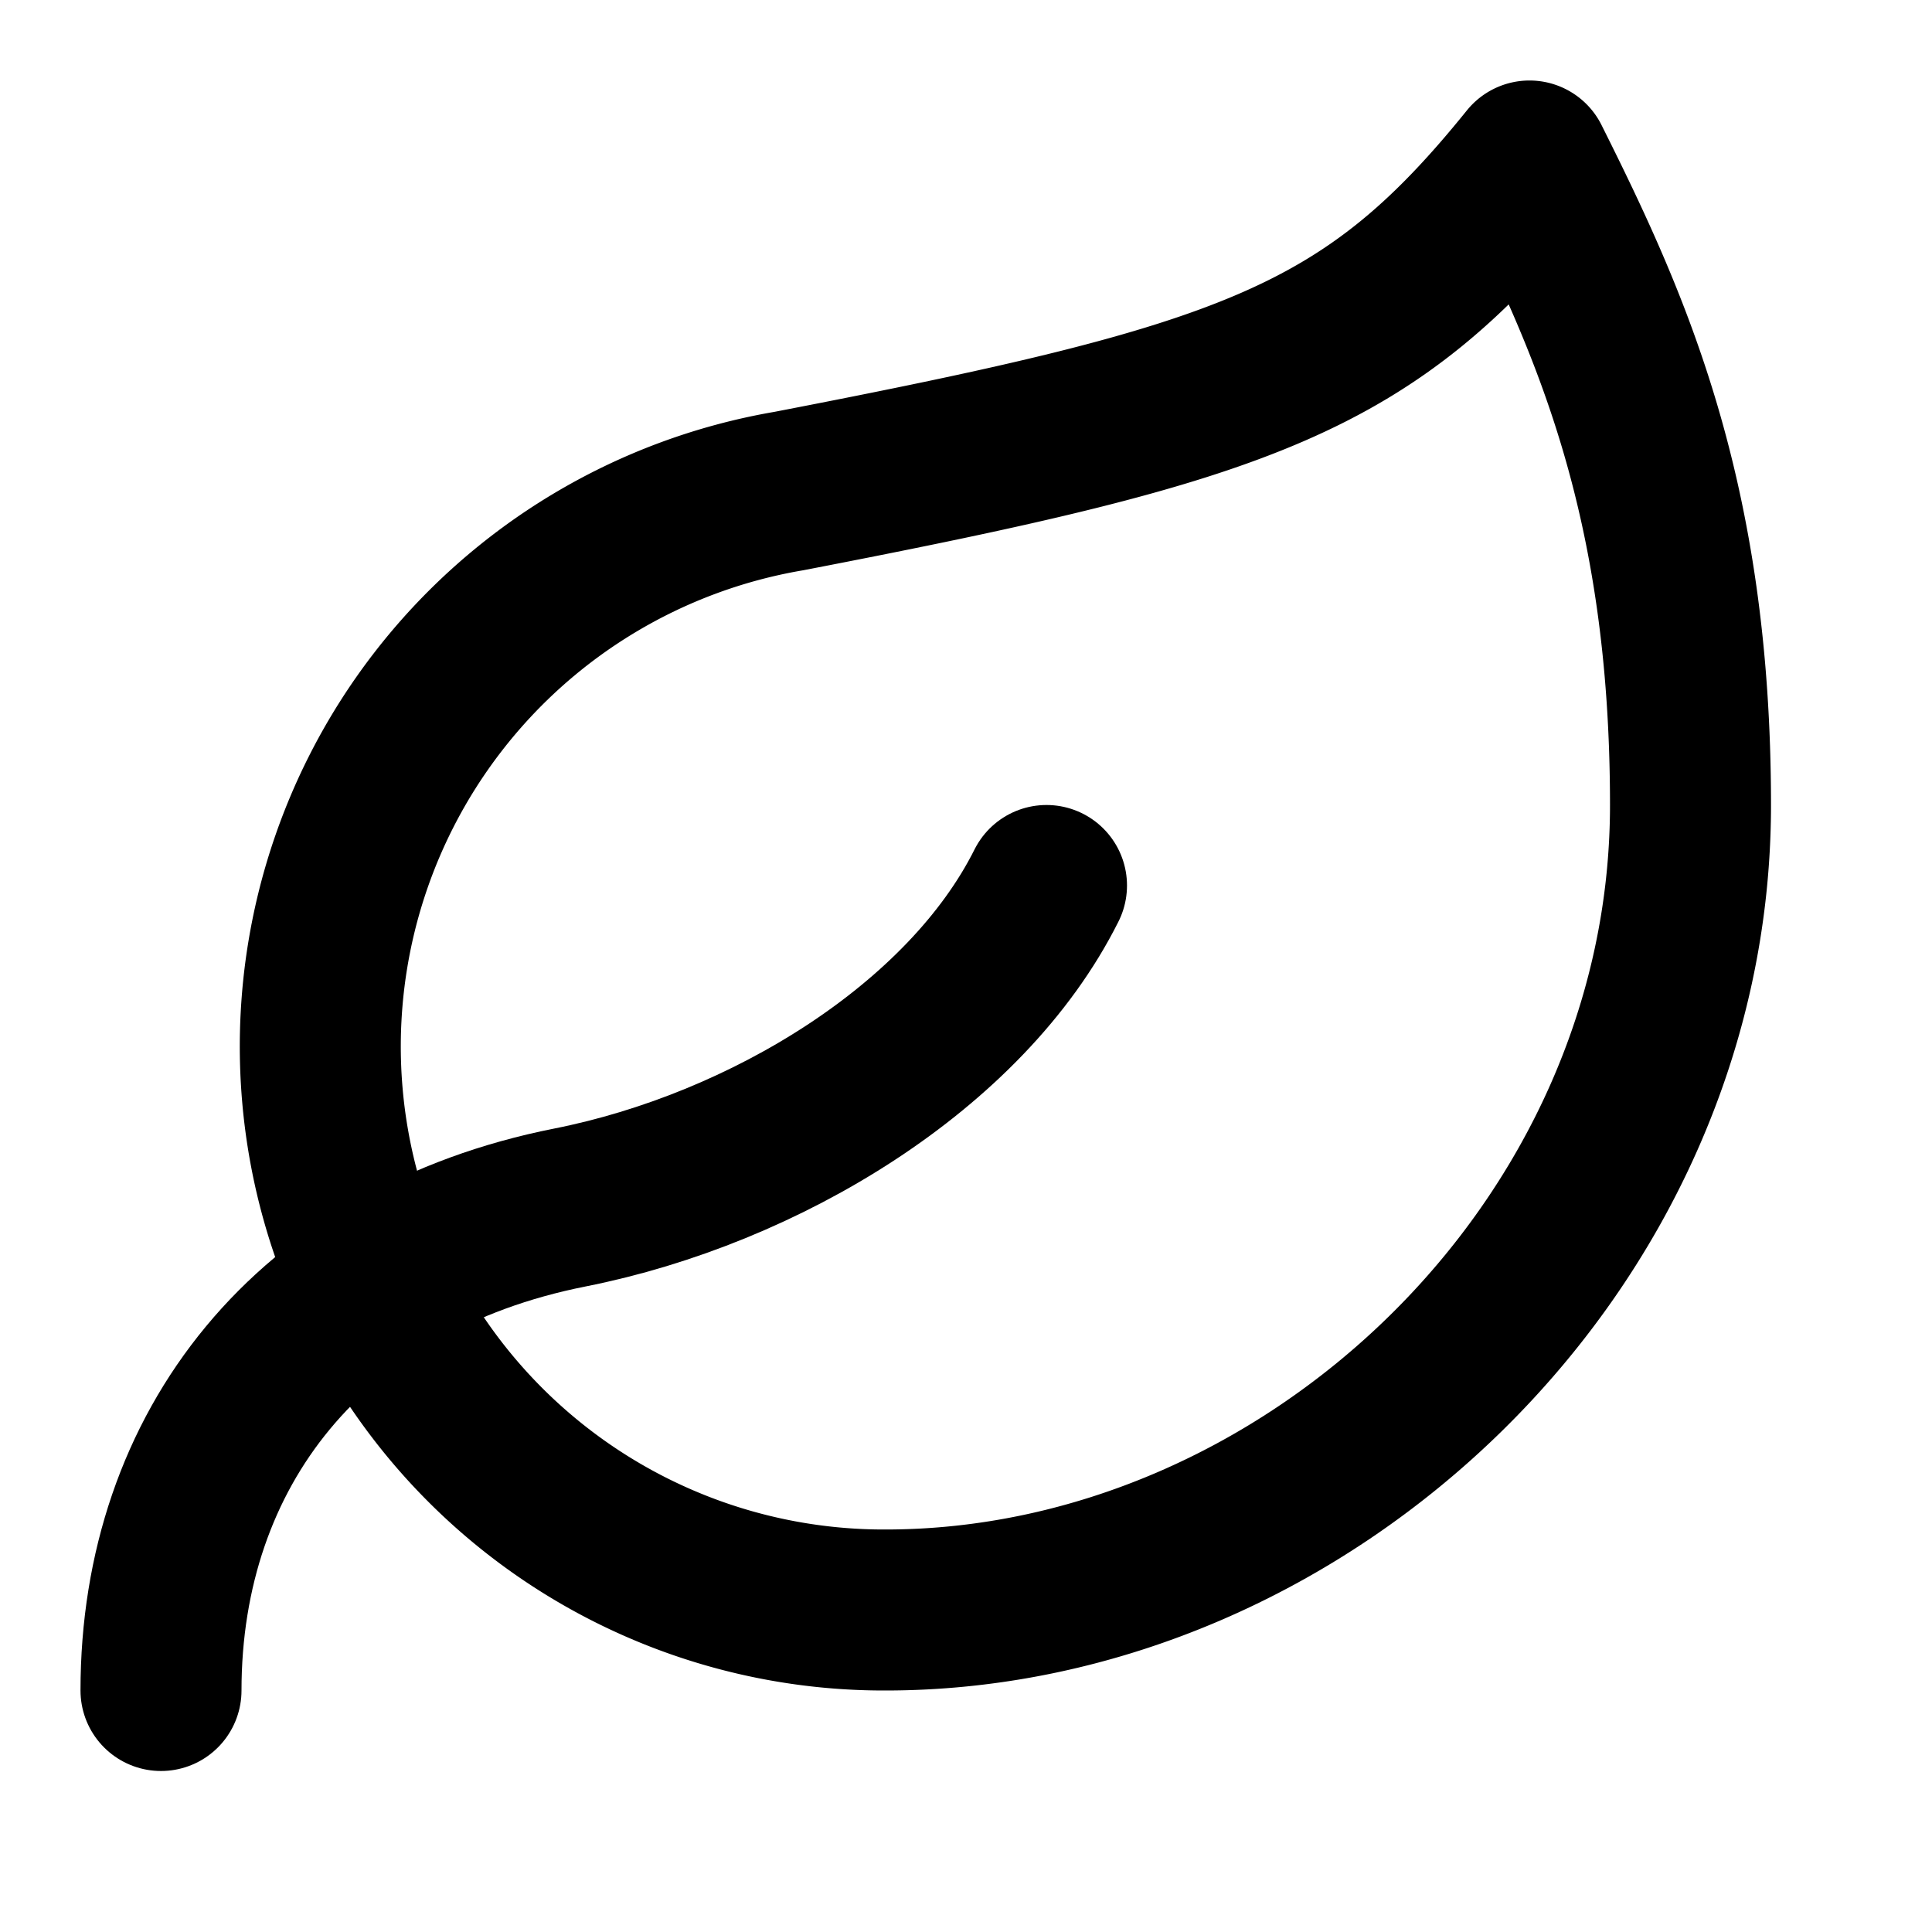 <svg xmlns="http://www.w3.org/2000/svg" viewBox="0 0 24 24" fill="none">
  <defs>
    <linearGradient id="leafGradient" x1="0%" y1="0%" x2="100%" y2="100%">
      <stop offset="0%" style="stop-color:hsl(152, 60%, 32%);stop-opacity:1" />
      <stop offset="100%" style="stop-color:hsl(152, 60%, 42%);stop-opacity:1" />
    </linearGradient>
  </defs>
  <path d="M11 20A7 7 0 0 1 9.8 6.1C15.5 5 17 4.48 19 2c1 2 2 4.18 2 8 0 5.5-4.78 10-10 10Z" stroke="url(#leafGradient)" stroke-width="2" stroke-linecap="round" stroke-linejoin="round"/>
  <path d="M2 21c0-3 1.85-5.36 5.08-6C9.5 14.52 12 13 13 11" stroke="url(#leafGradient)" stroke-width="2" stroke-linecap="round" stroke-linejoin="round"/>
</svg>

